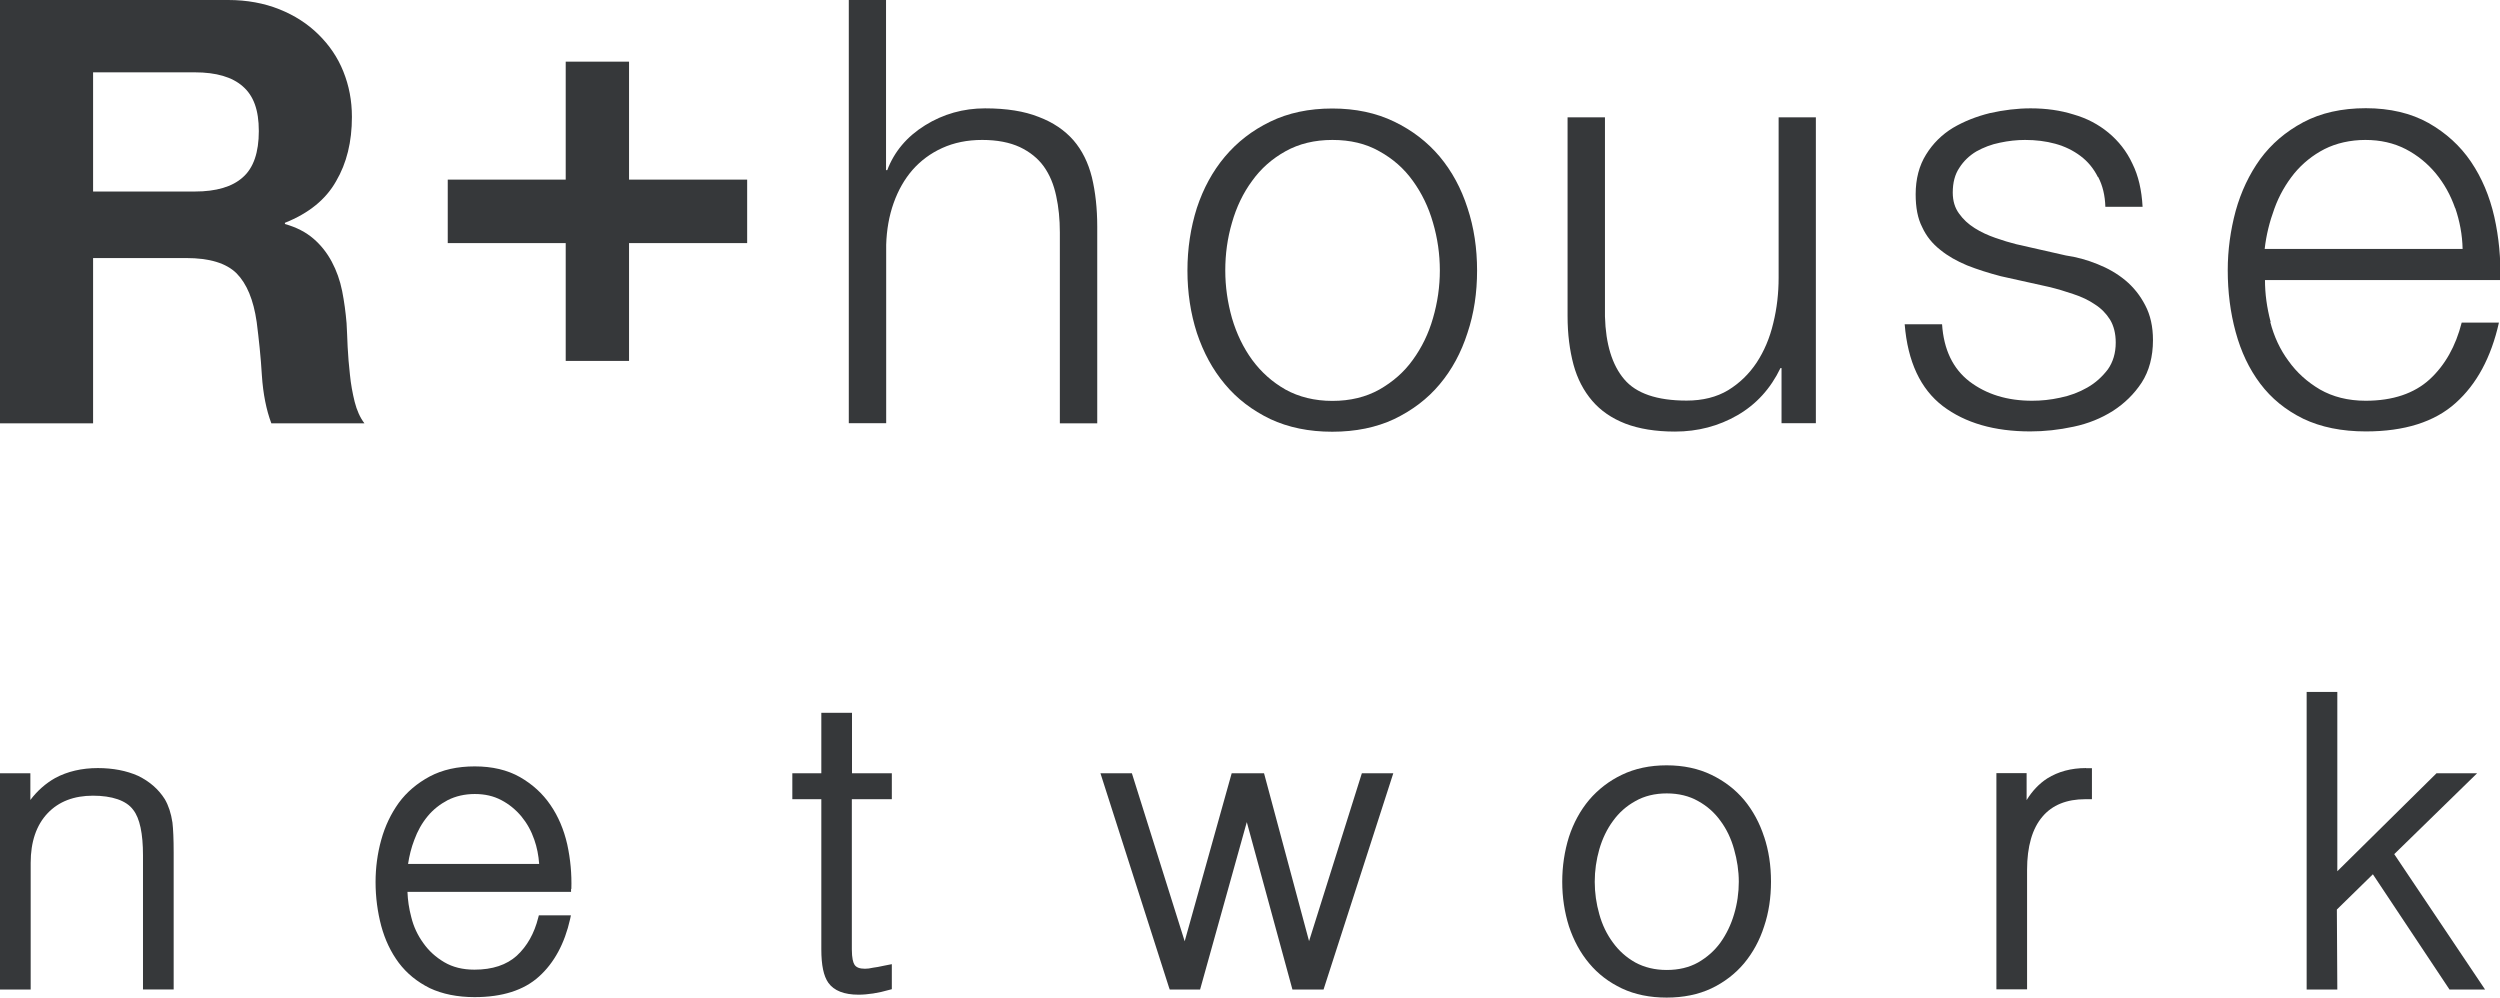 <?xml version="1.0" encoding="UTF-8"?>
<svg id="_レイヤー_1" data-name="レイヤー 1"
  xmlns="http://www.w3.org/2000/svg" viewBox="0 0 163.82 65.37">
  <defs>
    <style>
      .cls-1 {
        fill: #36383a;
      }
    </style>
  </defs>
  <path class="cls-1" d="M11.3,53.9c-.09-.61-.26-1.12-.5-1.53-.41-.65-.99-1.16-1.75-1.53-.76-.34-1.65-.51-2.64-.51-1.05,0-1.99,.22-2.79,.65-.62,.35-1.17,.83-1.63,1.44v-1.75H0v14.17H2.01v-8.3c0-1.37,.37-2.47,1.11-3.25,.73-.77,1.73-1.15,2.97-1.15s2.19,.31,2.64,.93c.43,.55,.64,1.55,.64,2.98v8.79h2.01v-8.97c0-.88-.03-1.54-.08-1.97Z"/>
  <path class="cls-1" d="M58.44,52.37v-1.7h-2.61v-3.96h-2.01v3.96h-1.9v1.7h1.9v9.84c0,1.04,.15,1.75,.46,2.19,.37,.52,1.04,.78,1.98,.78,.3,0,.63-.03,.96-.08,.33-.05,.69-.13,1.07-.24l.15-.04v-1.64l-.51,.1c-.31,.07-.54,.11-.71,.13-.21,.05-.39,.07-.54,.07-.36,0-.59-.09-.7-.29-.07-.12-.16-.39-.16-.98v-9.84h2.61Z"/>
  <polygon class="cls-1" points="89.24 50.67 85.78 61.67 82.83 50.67 80.71 50.67 77.63 61.68 74.17 50.67 72.11 50.67 76.6 64.7 76.65 64.84 78.64 64.84 81.7 53.87 84.69 64.84 86.73 64.84 91.3 50.67 89.24 50.67"/>
  <path class="cls-1" d="M136.69,50.33c-.97,0-1.82,.23-2.54,.68-.54,.35-.99,.83-1.35,1.42v-1.77h-1.98v14.17h2.01v-7.83c0-1.53,.34-2.71,1.01-3.49,.64-.76,1.59-1.14,2.8-1.14h.44v-2.03h-.38Z"/>
  <polygon class="cls-1" points="156.89 55.97 162.32 50.67 159.66 50.67 153.16 57.09 153.16 45.34 151.15 45.34 151.15 64.84 153.16 64.84 153.13 59.6 155.49 57.29 160.51 64.84 162.84 64.84 156.89 55.97"/>
  <g>
    <path class="cls-1" d="M12.77,12.55c1.4,0,2.45-.31,3.14-.93,.7-.61,1.05-1.63,1.05-3.03s-.35-2.32-1.05-2.93c-.69-.61-1.74-.92-3.14-.92H6.1v7.81h6.68ZM14.95,0c1.24,0,2.36,.21,3.36,.61,1,.4,1.85,.95,2.56,1.65,.71,.7,1.26,1.5,1.63,2.43,.37,.92,.56,1.9,.56,2.97,0,1.63-.34,3.03-1.04,4.22-.67,1.19-1.79,2.1-3.35,2.72v.08c.75,.21,1.37,.53,1.87,.96,.49,.42,.89,.93,1.2,1.51,.31,.58,.54,1.22,.68,1.92,.14,.71,.23,1.4,.29,2.11,.02,.44,.05,.95,.07,1.55,.03,.59,.08,1.2,.15,1.82,.06,.62,.17,1.21,.31,1.78,.14,.55,.35,1.03,.64,1.41h-6.1c-.33-.88-.54-1.93-.62-3.14-.07-1.21-.2-2.39-.34-3.5-.21-1.46-.65-2.51-1.32-3.19-.68-.67-1.78-1-3.3-1H6.1v10.83H0V0H14.95Z"/>
    <polygon class="cls-1" points="48.96 11.77 48.96 15.93 41.22 15.93 41.22 23.65 37.07 23.65 37.07 15.93 29.34 15.93 29.34 11.77 37.07 11.77 37.07 4.04 41.22 4.04 41.22 11.77 48.96 11.77"/>
    <path class="cls-1" d="M58.06,0V11.15h.08c.46-1.22,1.29-2.2,2.48-2.94,1.19-.74,2.51-1.11,3.93-1.11s2.58,.19,3.51,.56c.95,.36,1.7,.87,2.28,1.53,.57,.66,.97,1.47,1.21,2.43,.23,.96,.35,2.04,.35,3.23v12.89h-2.45V15.23c0-.86-.08-1.66-.24-2.39-.16-.75-.42-1.38-.81-1.93-.39-.54-.92-.96-1.57-1.27-.67-.31-1.49-.47-2.47-.47s-1.85,.18-2.62,.53c-.77,.35-1.41,.83-1.94,1.43-.53,.61-.94,1.33-1.24,2.17-.3,.84-.46,1.76-.49,2.74v11.69h-2.45V0h2.45Z"/>
    <path class="cls-1" d="M84.24,9.91c-.88,.49-1.61,1.13-2.19,1.94-.59,.8-1.03,1.72-1.32,2.74-.3,1.02-.44,2.06-.44,3.13s.15,2.1,.44,3.13c.3,1.02,.74,1.93,1.32,2.73,.59,.8,1.31,1.45,2.19,1.95,.87,.48,1.9,.74,3.07,.74s2.19-.25,3.07-.74c.88-.5,1.62-1.14,2.2-1.95,.58-.8,1.03-1.71,1.32-2.73,.3-1.03,.45-2.07,.45-3.13s-.15-2.11-.45-3.13c-.29-1.02-.74-1.94-1.32-2.74-.58-.81-1.31-1.45-2.2-1.94-.88-.5-1.9-.74-3.07-.74s-2.19,.25-3.07,.74m7.12-1.94c1.18,.57,2.17,1.33,2.98,2.29,.8,.96,1.41,2.08,1.82,3.36,.43,1.29,.63,2.66,.63,4.11s-.2,2.81-.63,4.09c-.41,1.28-1.02,2.41-1.82,3.36-.8,.96-1.8,1.71-2.98,2.28-1.17,.55-2.53,.83-4.06,.83s-2.88-.28-4.06-.83c-1.18-.57-2.17-1.32-2.97-2.28-.81-.96-1.41-2.08-1.84-3.36-.41-1.27-.62-2.64-.62-4.09s.21-2.82,.62-4.11c.42-1.27,1.03-2.4,1.84-3.36,.8-.95,1.79-1.72,2.97-2.29,1.17-.57,2.53-.86,4.06-.86s2.88,.29,4.06,.86"/>
    <path class="cls-1" d="M116.74,27.73v-3.61h-.07c-.65,1.35-1.59,2.38-2.82,3.09-1.23,.71-2.6,1.07-4.09,1.07-1.27,0-2.36-.18-3.25-.52-.9-.35-1.62-.85-2.17-1.49-.56-.65-.98-1.45-1.23-2.37-.25-.94-.39-1.99-.39-3.19V7.69h2.45v13.05c.05,1.81,.47,3.18,1.26,4.11,.78,.93,2.15,1.4,4.09,1.4,1.06,0,1.97-.23,2.72-.68,.75-.46,1.37-1.06,1.87-1.81,.49-.75,.86-1.61,1.09-2.59,.24-.97,.35-1.96,.35-2.97V7.69h2.44V27.73h-2.25Z"/>
    <path class="cls-1" d="M137.47,11.6c-.28-.56-.66-1.02-1.14-1.38-.48-.36-1.03-.63-1.65-.8-.62-.17-1.28-.25-1.98-.25-.54,0-1.09,.06-1.65,.18-.56,.11-1.07,.31-1.54,.57-.47,.28-.84,.64-1.12,1.08-.29,.43-.43,.97-.43,1.62,0,.55,.14,1,.41,1.37,.27,.38,.61,.7,1.03,.96,.41,.26,.87,.47,1.36,.64,.49,.17,.94,.31,1.35,.41l3.26,.74c.7,.1,1.39,.29,2.08,.57,.68,.27,1.29,.62,1.82,1.06,.53,.44,.97,.99,1.3,1.63,.34,.64,.51,1.4,.51,2.29,0,1.08-.25,2.02-.74,2.78-.5,.76-1.13,1.37-1.89,1.86-.76,.48-1.62,.83-2.57,1.03-.97,.21-1.91,.31-2.84,.31-2.35,0-4.26-.55-5.73-1.66-1.46-1.12-2.3-2.9-2.5-5.36h2.45c.11,1.66,.71,2.91,1.8,3.75,1.11,.84,2.47,1.26,4.1,1.26,.6,0,1.21-.06,1.84-.2,.64-.13,1.23-.35,1.77-.66,.55-.31,.98-.71,1.35-1.19,.34-.48,.52-1.07,.52-1.76,0-.6-.13-1.1-.37-1.5-.25-.4-.58-.74-.99-1-.41-.28-.87-.5-1.42-.68-.52-.18-1.06-.34-1.6-.47l-3.15-.7c-.8-.21-1.53-.44-2.21-.71-.67-.28-1.26-.61-1.76-1.02-.51-.4-.91-.89-1.18-1.48-.3-.58-.43-1.3-.43-2.16,0-1,.23-1.88,.68-2.6,.45-.73,1.04-1.31,1.76-1.75,.73-.43,1.54-.75,2.43-.97,.9-.2,1.79-.31,2.66-.31,1.02,0,1.95,.13,2.81,.4,.88,.25,1.65,.66,2.3,1.2,.66,.55,1.19,1.22,1.56,2.02,.4,.8,.61,1.74,.67,2.83h-2.44c-.02-.74-.18-1.4-.47-1.95"/>
    <path class="cls-1" d="M160.88,13.64c-.3-.86-.72-1.61-1.27-2.28-.54-.65-1.2-1.19-1.97-1.59-.78-.4-1.66-.6-2.64-.6s-1.91,.21-2.68,.6c-.78,.4-1.44,.94-1.98,1.59-.54,.67-.98,1.42-1.3,2.3-.32,.87-.54,1.75-.64,2.65h12.97c-.02-.93-.19-1.82-.48-2.67m-12.12,7.47c.24,.94,.64,1.8,1.19,2.54,.54,.76,1.23,1.38,2.06,1.87,.84,.48,1.83,.74,3,.74,1.78,0,3.18-.48,4.19-1.4,1.01-.93,1.71-2.18,2.1-3.72h2.44c-.51,2.28-1.46,4.04-2.84,5.27-1.38,1.24-3.35,1.86-5.88,1.86-1.58,0-2.95-.28-4.1-.83-1.16-.57-2.09-1.33-2.82-2.3-.73-.97-1.26-2.09-1.61-3.38-.35-1.28-.52-2.63-.52-4.05,0-1.33,.18-2.63,.52-3.89,.35-1.26,.89-2.4,1.61-3.4,.73-.99,1.66-1.79,2.82-2.41,1.15-.61,2.52-.92,4.1-.92s2.97,.33,4.11,.97c1.14,.65,2.07,1.49,2.78,2.54,.71,1.05,1.22,2.25,1.53,3.62,.3,1.35,.43,2.73,.39,4.13h-15.42c0,.89,.12,1.79,.37,2.74"/>
  </g>
  <path class="cls-1" d="M37.44,58.25c.03-.98-.06-1.96-.27-2.92-.22-.97-.59-1.84-1.1-2.58-.51-.75-1.18-1.36-2-1.83-.83-.47-1.82-.7-2.96-.7s-2.12,.22-2.95,.66c-.82,.44-1.51,1.02-2.03,1.73-.51,.71-.9,1.52-1.15,2.43-.25,.9-.37,1.83-.37,2.76,0,1,.13,1.96,.37,2.87,.25,.92,.63,1.72,1.15,2.42,.53,.7,1.19,1.24,2.03,1.66,.83,.39,1.82,.59,2.94,.59,1.81,0,3.23-.45,4.22-1.35,.99-.89,1.68-2.16,2.04-3.77l.05-.24h-2.1l-.04,.15c-.26,1.04-.73,1.87-1.4,2.49-.67,.61-1.6,.92-2.78,.92-.77,0-1.42-.16-1.98-.49-.56-.33-1.01-.74-1.37-1.25-.37-.51-.64-1.08-.79-1.7h0c-.15-.56-.23-1.11-.25-1.66h10.72v-.19Zm-2.11-1.64h-8.59c.08-.53,.21-1.06,.41-1.58,.21-.57,.49-1.08,.87-1.54,.36-.44,.81-.79,1.32-1.06,.52-.26,1.11-.4,1.77-.4s1.23,.13,1.74,.4c.5,.26,.94,.62,1.31,1.06,.37,.45,.65,.95,.85,1.53h0c.18,.51,.28,1.04,.32,1.59Z"/>
  <path class="cls-1" d="M115.6,54.84c-.29-.9-.73-1.72-1.31-2.42-.58-.69-1.3-1.24-2.15-1.65-.85-.41-1.83-.62-2.93-.62s-2.08,.21-2.93,.62c-.84,.4-1.56,.96-2.15,1.65-.57,.68-1.02,1.5-1.32,2.42-.29,.93-.44,1.92-.44,2.94s.15,2,.44,2.92c.31,.93,.75,1.74,1.32,2.42,.58,.7,1.29,1.24,2.15,1.65,.85,.4,1.83,.6,2.93,.6s2.08-.2,2.93-.6c.86-.41,1.58-.97,2.15-1.65,.58-.7,1.02-1.51,1.31-2.42,.3-.89,.45-1.87,.45-2.93s-.15-2.04-.45-2.94Zm-6.39,8.72c-.77,0-1.46-.17-2.05-.49-.59-.33-1.08-.77-1.47-1.31-.4-.54-.7-1.16-.89-1.85-.2-.7-.3-1.41-.3-2.13s.1-1.43,.3-2.13c.2-.69,.5-1.32,.9-1.86,.39-.54,.87-.97,1.47-1.3h0c.58-.33,1.27-.5,2.05-.5s1.47,.17,2.05,.5c.6,.33,1.08,.76,1.47,1.3,.4,.54,.7,1.17,.89,1.86,.2,.7,.31,1.42,.31,2.13s-.1,1.43-.31,2.13c-.2,.68-.5,1.3-.89,1.85-.39,.54-.88,.97-1.47,1.31-.59,.33-1.28,.49-2.05,.49Z"/>
</svg>
